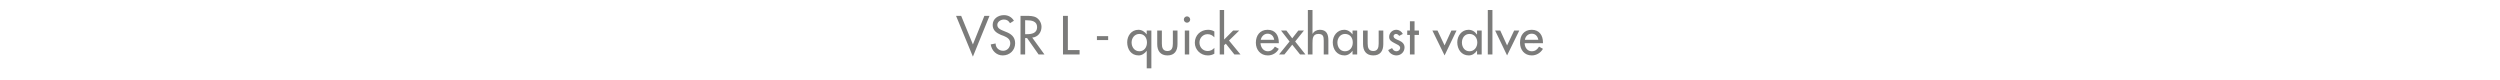 <?xml version="1.0" standalone="no"?><!DOCTYPE svg PUBLIC "-//W3C//DTD SVG 1.1//EN" "http://www.w3.org/Graphics/SVG/1.1/DTD/svg11.dtd"><svg xmlns="http://www.w3.org/2000/svg" version="1.1" width="1024px" height="32.7px" viewBox="0 -5 1024 32.7" style="top:-5px">  <desc>VSR L quick exhaust valve</desc>  <defs/>  <g id="Polygon230929">    <path d="M 398.5 13.2 L 403.2 1.5 L 405.3 1.5 L 398.5 18.2 L 391.6 1.5 L 393.7 1.5 L 398.5 13.2 Z M 413.7 4.5 C 413.1 3.5 412.4 3 411.2 3 C 409.9 3 408.5 3.9 408.5 5.2 C 408.5 6.5 409.7 7.1 410.7 7.5 C 410.7 7.5 411.9 8 411.9 8 C 414.1 8.8 415.8 10.1 415.8 12.7 C 415.8 15.6 413.6 17.7 410.7 17.7 C 408.2 17.7 406.2 15.8 405.8 13.2 C 405.8 13.2 407.8 12.8 407.8 12.8 C 407.8 14.6 409.2 15.8 410.9 15.8 C 412.6 15.8 413.8 14.4 413.8 12.7 C 413.8 11 412.5 10.3 411.1 9.7 C 411.1 9.7 410 9.3 410 9.3 C 408.2 8.5 406.6 7.5 406.6 5.2 C 406.6 2.7 408.8 1.2 411.2 1.2 C 413 1.2 414.4 2 415.3 3.5 C 415.3 3.5 413.7 4.5 413.7 4.5 Z M 427.8 17.3 L 425.4 17.3 L 420.7 10.6 L 419.9 10.6 L 419.9 17.3 L 418 17.3 L 418 1.5 C 418 1.5 420.35 1.49 420.3 1.5 C 421.8 1.5 423.3 1.5 424.5 2.2 C 425.8 3 426.6 4.5 426.6 6 C 426.6 8.3 425.1 10.2 422.8 10.4 C 422.8 10.44 427.8 17.3 427.8 17.3 Z M 419.9 9 C 419.9 9 420.56 8.99 420.6 9 C 422.6 9 424.8 8.6 424.8 6.1 C 424.8 3.6 422.4 3.3 420.5 3.3 C 420.45 3.25 419.9 3.3 419.9 3.3 L 419.9 9 Z M 437.4 15.5 L 442.2 15.5 L 442.2 17.3 L 435.4 17.3 L 435.4 1.5 L 437.4 1.5 L 437.4 15.5 Z M 453.9 9.8 L 453.9 11.4 L 449.3 11.4 L 449.3 9.8 L 453.9 9.8 Z M 469.8 12.4 C 469.8 10.5 468.7 8.9 466.7 8.9 C 464.7 8.9 463.5 10.6 463.5 12.4 C 463.5 14.3 464.7 16 466.7 16 C 468.7 16 469.8 14.3 469.8 12.4 Z M 471.6 23 L 469.7 23 L 469.7 15.8 C 469.7 15.8 469.7 15.79 469.7 15.8 C 468.9 16.9 467.7 17.7 466.4 17.7 C 463.3 17.7 461.7 15.2 461.7 12.3 C 461.7 9.7 463.4 7.2 466.3 7.2 C 467.7 7.2 468.9 8 469.7 9.1 C 469.7 9.13 469.7 9.1 469.7 9.1 L 469.7 7.5 L 471.6 7.5 L 471.6 23 Z M 475.9 7.5 C 475.9 7.5 475.89 12.94 475.9 12.9 C 475.9 14.5 476.3 15.9 478.2 15.9 C 480 15.9 480.4 14.5 480.4 12.9 C 480.43 12.94 480.4 7.5 480.4 7.5 L 482.3 7.5 C 482.3 7.5 482.32 13.15 482.3 13.1 C 482.3 15.8 481.1 17.7 478.2 17.7 C 475.3 17.7 474 15.8 474 13.1 C 474 13.15 474 7.5 474 7.5 L 475.9 7.5 Z M 487.1 17.3 L 485.3 17.3 L 485.3 7.5 L 487.1 7.5 L 487.1 17.3 Z M 487.5 3 C 487.5 3.7 486.9 4.3 486.2 4.3 C 485.5 4.3 484.9 3.7 484.9 3 C 484.9 2.3 485.5 1.7 486.2 1.7 C 486.9 1.7 487.5 2.3 487.5 3 Z M 497.4 10.3 C 496.6 9.4 495.7 9 494.6 9 C 492.7 9 491.3 10.6 491.3 12.4 C 491.3 14.4 492.7 15.9 494.7 15.9 C 495.8 15.9 496.7 15.4 497.4 14.6 C 497.4 14.6 497.4 17 497.4 17 C 496.5 17.5 495.7 17.7 494.7 17.7 C 491.8 17.7 489.4 15.4 489.4 12.5 C 489.4 9.4 491.8 7.2 494.8 7.2 C 495.7 7.2 496.6 7.4 497.4 7.9 C 497.4 7.9 497.4 10.3 497.4 10.3 Z M 501.4 11.2 L 505.1 7.5 L 507.6 7.5 L 503.4 11.6 L 508.1 17.3 L 505.6 17.3 L 502.1 12.9 L 501.4 13.5 L 501.4 17.3 L 499.6 17.3 L 499.6 -0.9 L 501.4 -0.9 L 501.4 11.2 Z M 516.3 12.7 C 516.4 14.4 517.5 16 519.3 16 C 520.7 16 521.5 15.2 522.2 14.1 C 522.2 14.1 523.8 15 523.8 15 C 522.9 16.7 521.2 17.7 519.3 17.7 C 516.3 17.7 514.4 15.4 514.4 12.5 C 514.4 9.5 516.1 7.2 519.2 7.2 C 522.4 7.2 523.8 9.5 523.8 12.4 C 523.83 12.43 523.8 12.7 523.8 12.7 C 523.8 12.7 516.34 12.73 516.3 12.7 Z M 521.9 11.3 C 521.7 9.8 520.7 8.8 519.2 8.8 C 517.8 8.8 516.7 9.9 516.4 11.3 C 516.4 11.3 521.9 11.3 521.9 11.3 Z M 524.7 7.5 L 526.9 7.5 L 529.3 10.7 L 531.8 7.5 L 534.1 7.5 L 530.5 12 L 534.7 17.3 L 532.5 17.3 L 529.3 13.3 L 526.1 17.3 L 523.9 17.3 L 528.2 12 L 524.7 7.5 Z M 537.6 -0.9 L 537.6 8.8 C 537.6 8.8 537.65 8.82 537.7 8.8 C 538.2 7.8 539.4 7.2 540.6 7.2 C 543.4 7.2 544.1 9.1 544.1 11.5 C 544.1 11.47 544.1 17.3 544.1 17.3 L 542.2 17.3 C 542.2 17.3 542.21 11.7 542.2 11.7 C 542.2 10 542 8.9 540 8.9 C 537.6 8.9 537.6 11 537.6 12.8 C 537.61 12.81 537.6 17.3 537.6 17.3 L 535.7 17.3 L 535.7 -0.9 L 537.6 -0.9 Z M 554.1 12.4 C 554.1 10.5 553 8.9 550.9 8.9 C 549 8.9 547.8 10.6 547.8 12.4 C 547.8 14.3 548.9 16 550.9 16 C 553 16 554.1 14.3 554.1 12.4 Z M 555.9 17.3 L 554 17.3 L 554 15.8 C 554 15.8 553.99 15.79 554 15.8 C 553.2 16.9 552.1 17.7 550.7 17.7 C 547.6 17.7 545.9 15.2 545.9 12.3 C 545.9 9.7 547.7 7.2 550.6 7.2 C 552 7.2 553.2 8 554 9.1 C 553.99 9.13 554 9.1 554 9.1 L 554 7.5 L 555.9 7.5 L 555.9 17.3 Z M 560.2 7.5 C 560.2 7.5 560.18 12.94 560.2 12.9 C 560.2 14.5 560.6 15.9 562.5 15.9 C 564.3 15.9 564.7 14.5 564.7 12.9 C 564.72 12.94 564.7 7.5 564.7 7.5 L 566.6 7.5 C 566.6 7.5 566.61 13.15 566.6 13.1 C 566.6 15.8 565.4 17.7 562.5 17.7 C 559.6 17.7 558.3 15.8 558.3 13.1 C 558.29 13.15 558.3 7.5 558.3 7.5 L 560.2 7.5 Z M 573.1 9.7 C 572.8 9.3 572.4 8.9 571.8 8.9 C 571.3 8.9 570.8 9.3 570.8 9.8 C 570.8 10.7 571.9 11.1 573.1 11.6 C 574.2 12.1 575.3 12.9 575.3 14.4 C 575.3 16.3 573.8 17.7 572 17.7 C 570.5 17.7 569.1 16.8 568.6 15.5 C 568.6 15.5 570.2 14.7 570.2 14.7 C 570.6 15.5 571.1 16 572 16 C 572.8 16 573.5 15.4 573.5 14.6 C 573.5 14.1 573.2 13.8 572.8 13.5 C 572.8 13.5 570.9 12.5 570.9 12.5 C 569.8 11.9 569 11.4 569 10.1 C 569 8.5 570.3 7.2 571.9 7.2 C 573.1 7.2 574.1 7.9 574.6 8.9 C 574.6 8.9 573.1 9.7 573.1 9.7 Z M 579.4 17.3 L 577.5 17.3 L 577.5 9.3 L 576.4 9.3 L 576.4 7.5 L 577.5 7.5 L 577.5 3.7 L 579.4 3.7 L 579.4 7.5 L 581.2 7.5 L 581.2 9.3 L 579.4 9.3 L 579.4 17.3 Z M 591.7 13.6 L 594.5 7.5 L 596.6 7.5 L 591.7 17.7 L 586.7 7.5 L 588.8 7.5 L 591.7 13.6 Z M 605.1 12.4 C 605.1 10.5 603.9 8.9 601.9 8.9 C 599.9 8.9 598.8 10.6 598.8 12.4 C 598.8 14.3 599.9 16 601.9 16 C 603.9 16 605.1 14.3 605.1 12.4 Z M 606.9 17.3 L 605 17.3 L 605 15.8 C 605 15.8 604.93 15.79 604.9 15.8 C 604.2 16.9 603 17.7 601.6 17.7 C 598.6 17.7 596.9 15.2 596.9 12.3 C 596.9 9.7 598.7 7.2 601.5 7.2 C 603 7.2 604.2 8 604.9 9.1 C 604.93 9.13 605 9.1 605 9.1 L 605 7.5 L 606.9 7.5 L 606.9 17.3 Z M 611.3 17.3 L 609.4 17.3 L 609.4 -0.9 L 611.3 -0.9 L 611.3 17.3 Z M 617.3 13.6 L 620.2 7.5 L 622.3 7.5 L 617.3 17.7 L 612.4 7.5 L 614.5 7.5 L 617.3 13.6 Z M 624.5 12.7 C 624.5 14.4 625.6 16 627.4 16 C 628.9 16 629.7 15.2 630.4 14.1 C 630.4 14.1 632 15 632 15 C 631 16.7 629.3 17.7 627.4 17.7 C 624.4 17.7 622.6 15.4 622.6 12.5 C 622.6 9.5 624.2 7.2 627.4 7.2 C 630.5 7.2 632 9.5 632 12.4 C 631.96 12.43 632 12.7 632 12.7 C 632 12.7 624.46 12.73 624.5 12.7 Z M 630.1 11.3 C 629.8 9.8 628.9 8.8 627.4 8.8 C 625.9 8.8 624.8 9.9 624.6 11.3 C 624.6 11.3 630.1 11.3 630.1 11.3 Z " stroke="none" fill="#7b7b7a"/>  </g></svg>